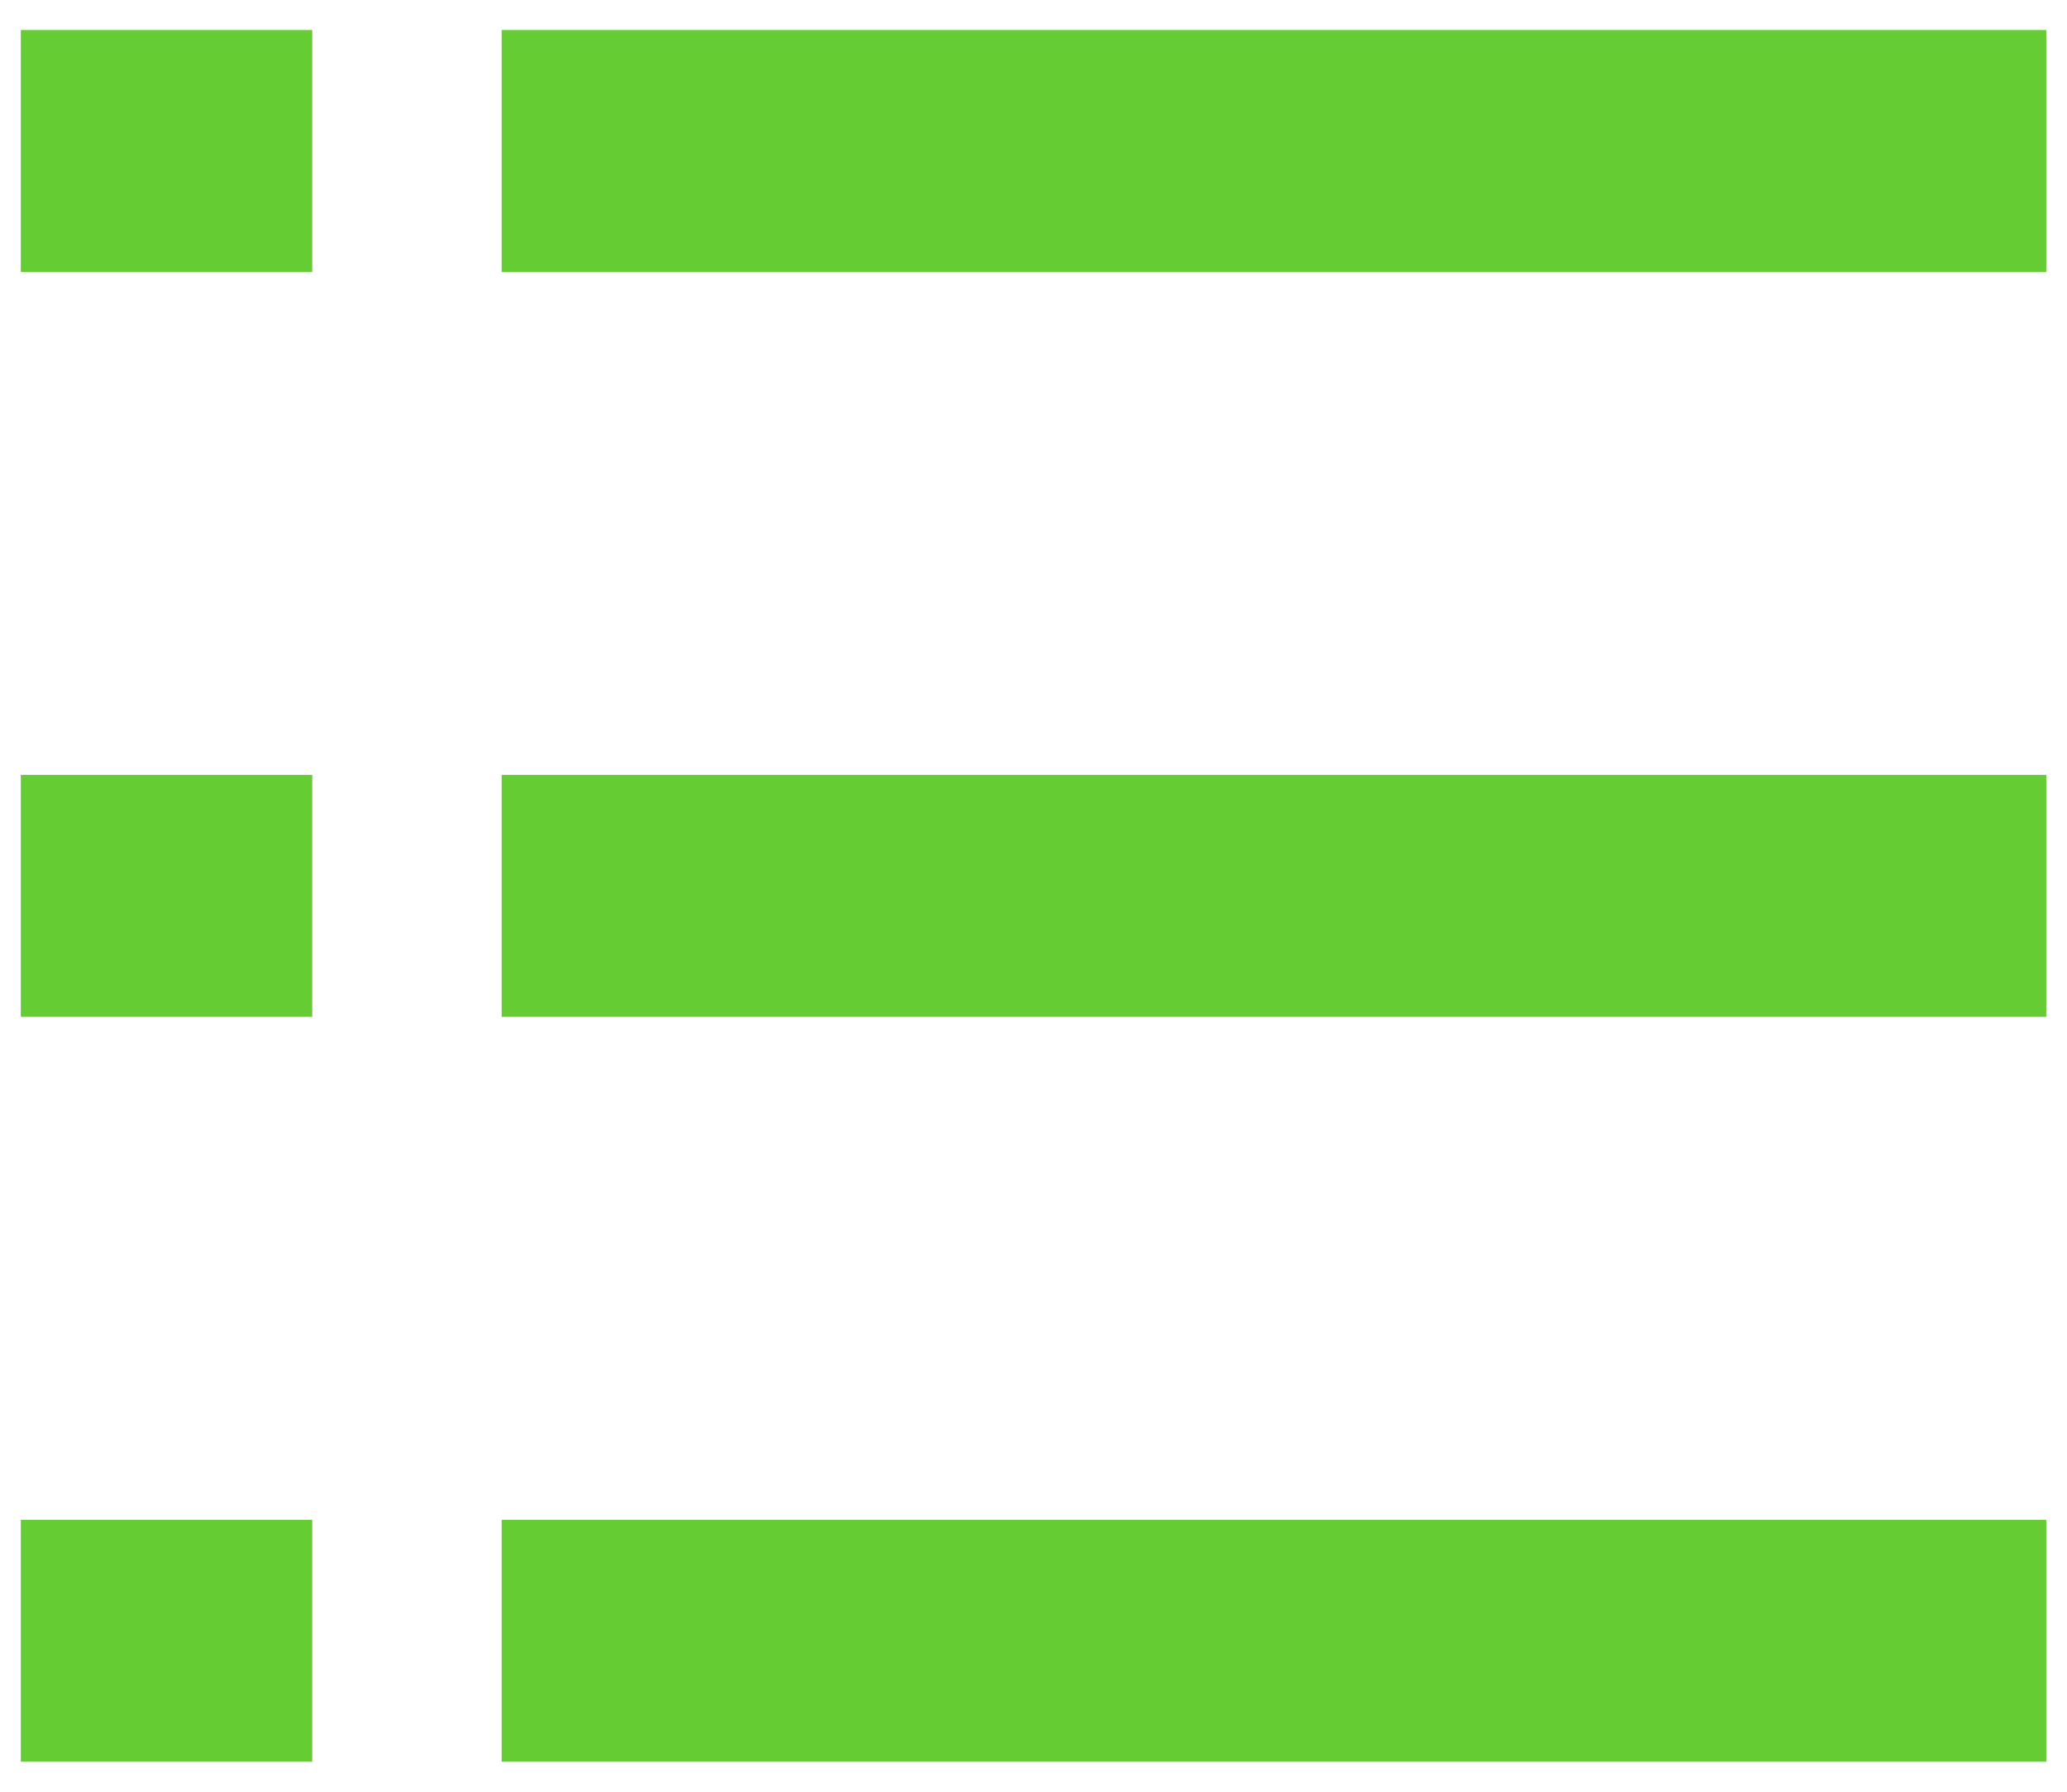 <?xml version="1.0" encoding="UTF-8"?>
<svg id="_レイヤー_1" data-name="レイヤー 1" xmlns="http://www.w3.org/2000/svg" viewBox="0 0 30 26">
  <defs>
    <style>
      .cls-1 {
        fill: #6c3;
      }
    </style>
  </defs>
  <rect class="cls-1" x="7.281" y=".436" width="22.418" height="3.51"/>
  <rect class="cls-1" x="7.281" y="11.245" width="22.418" height="3.51"/>
  <rect class="cls-1" x="7.281" y="22.054" width="22.418" height="3.51"/>
  <rect class="cls-1" x=".302" y=".436" width="4.23" height="3.51"/>
  <rect class="cls-1" x=".302" y="11.245" width="4.23" height="3.51"/>
  <rect class="cls-1" x=".302" y="22.054" width="4.23" height="3.51"/>
</svg>